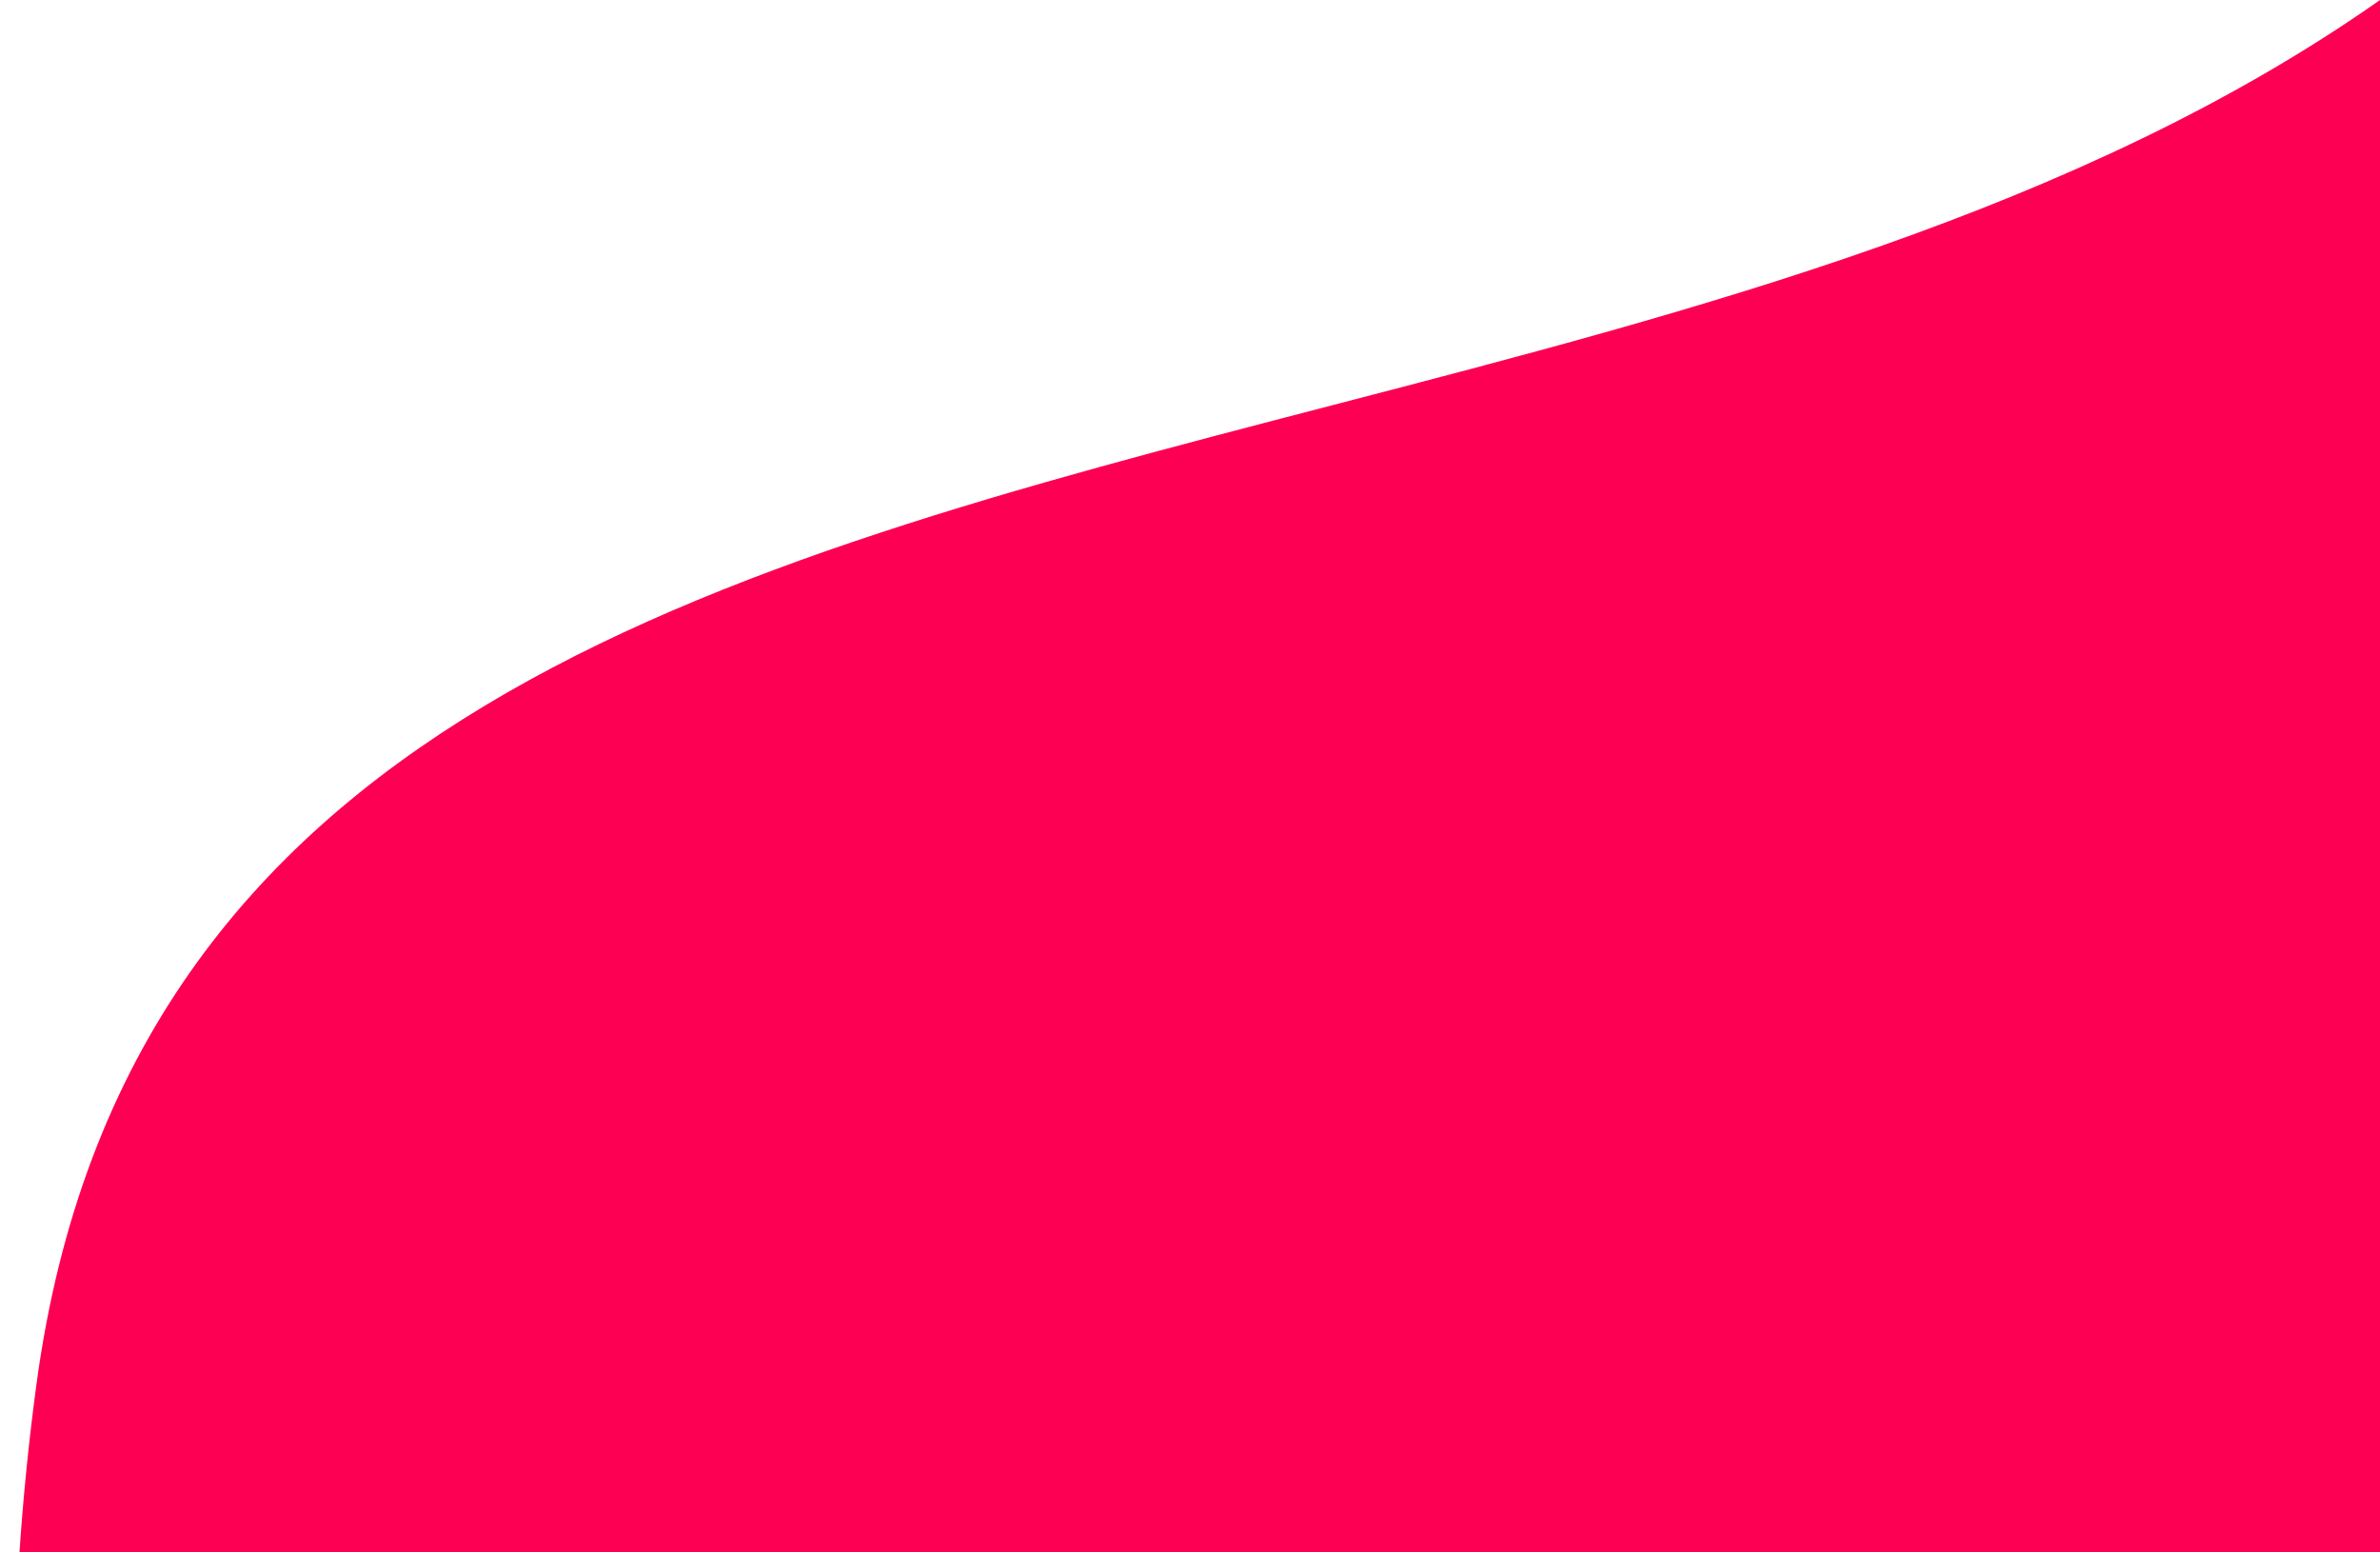 <svg width="92" height="60" viewBox="0 0 92 60" fill="none" xmlns="http://www.w3.org/2000/svg">
<path fill-rule="evenodd" clip-rule="evenodd" d="M51.461 15.672C27.434 21.916 4.882 27.776 1.408 53.51C1.115 55.681 0.898 57.846 0.753 60L92 60L92 -0C80.399 8.153 65.672 11.98 51.461 15.672Z" fill="#FD0053"/>
</svg>
